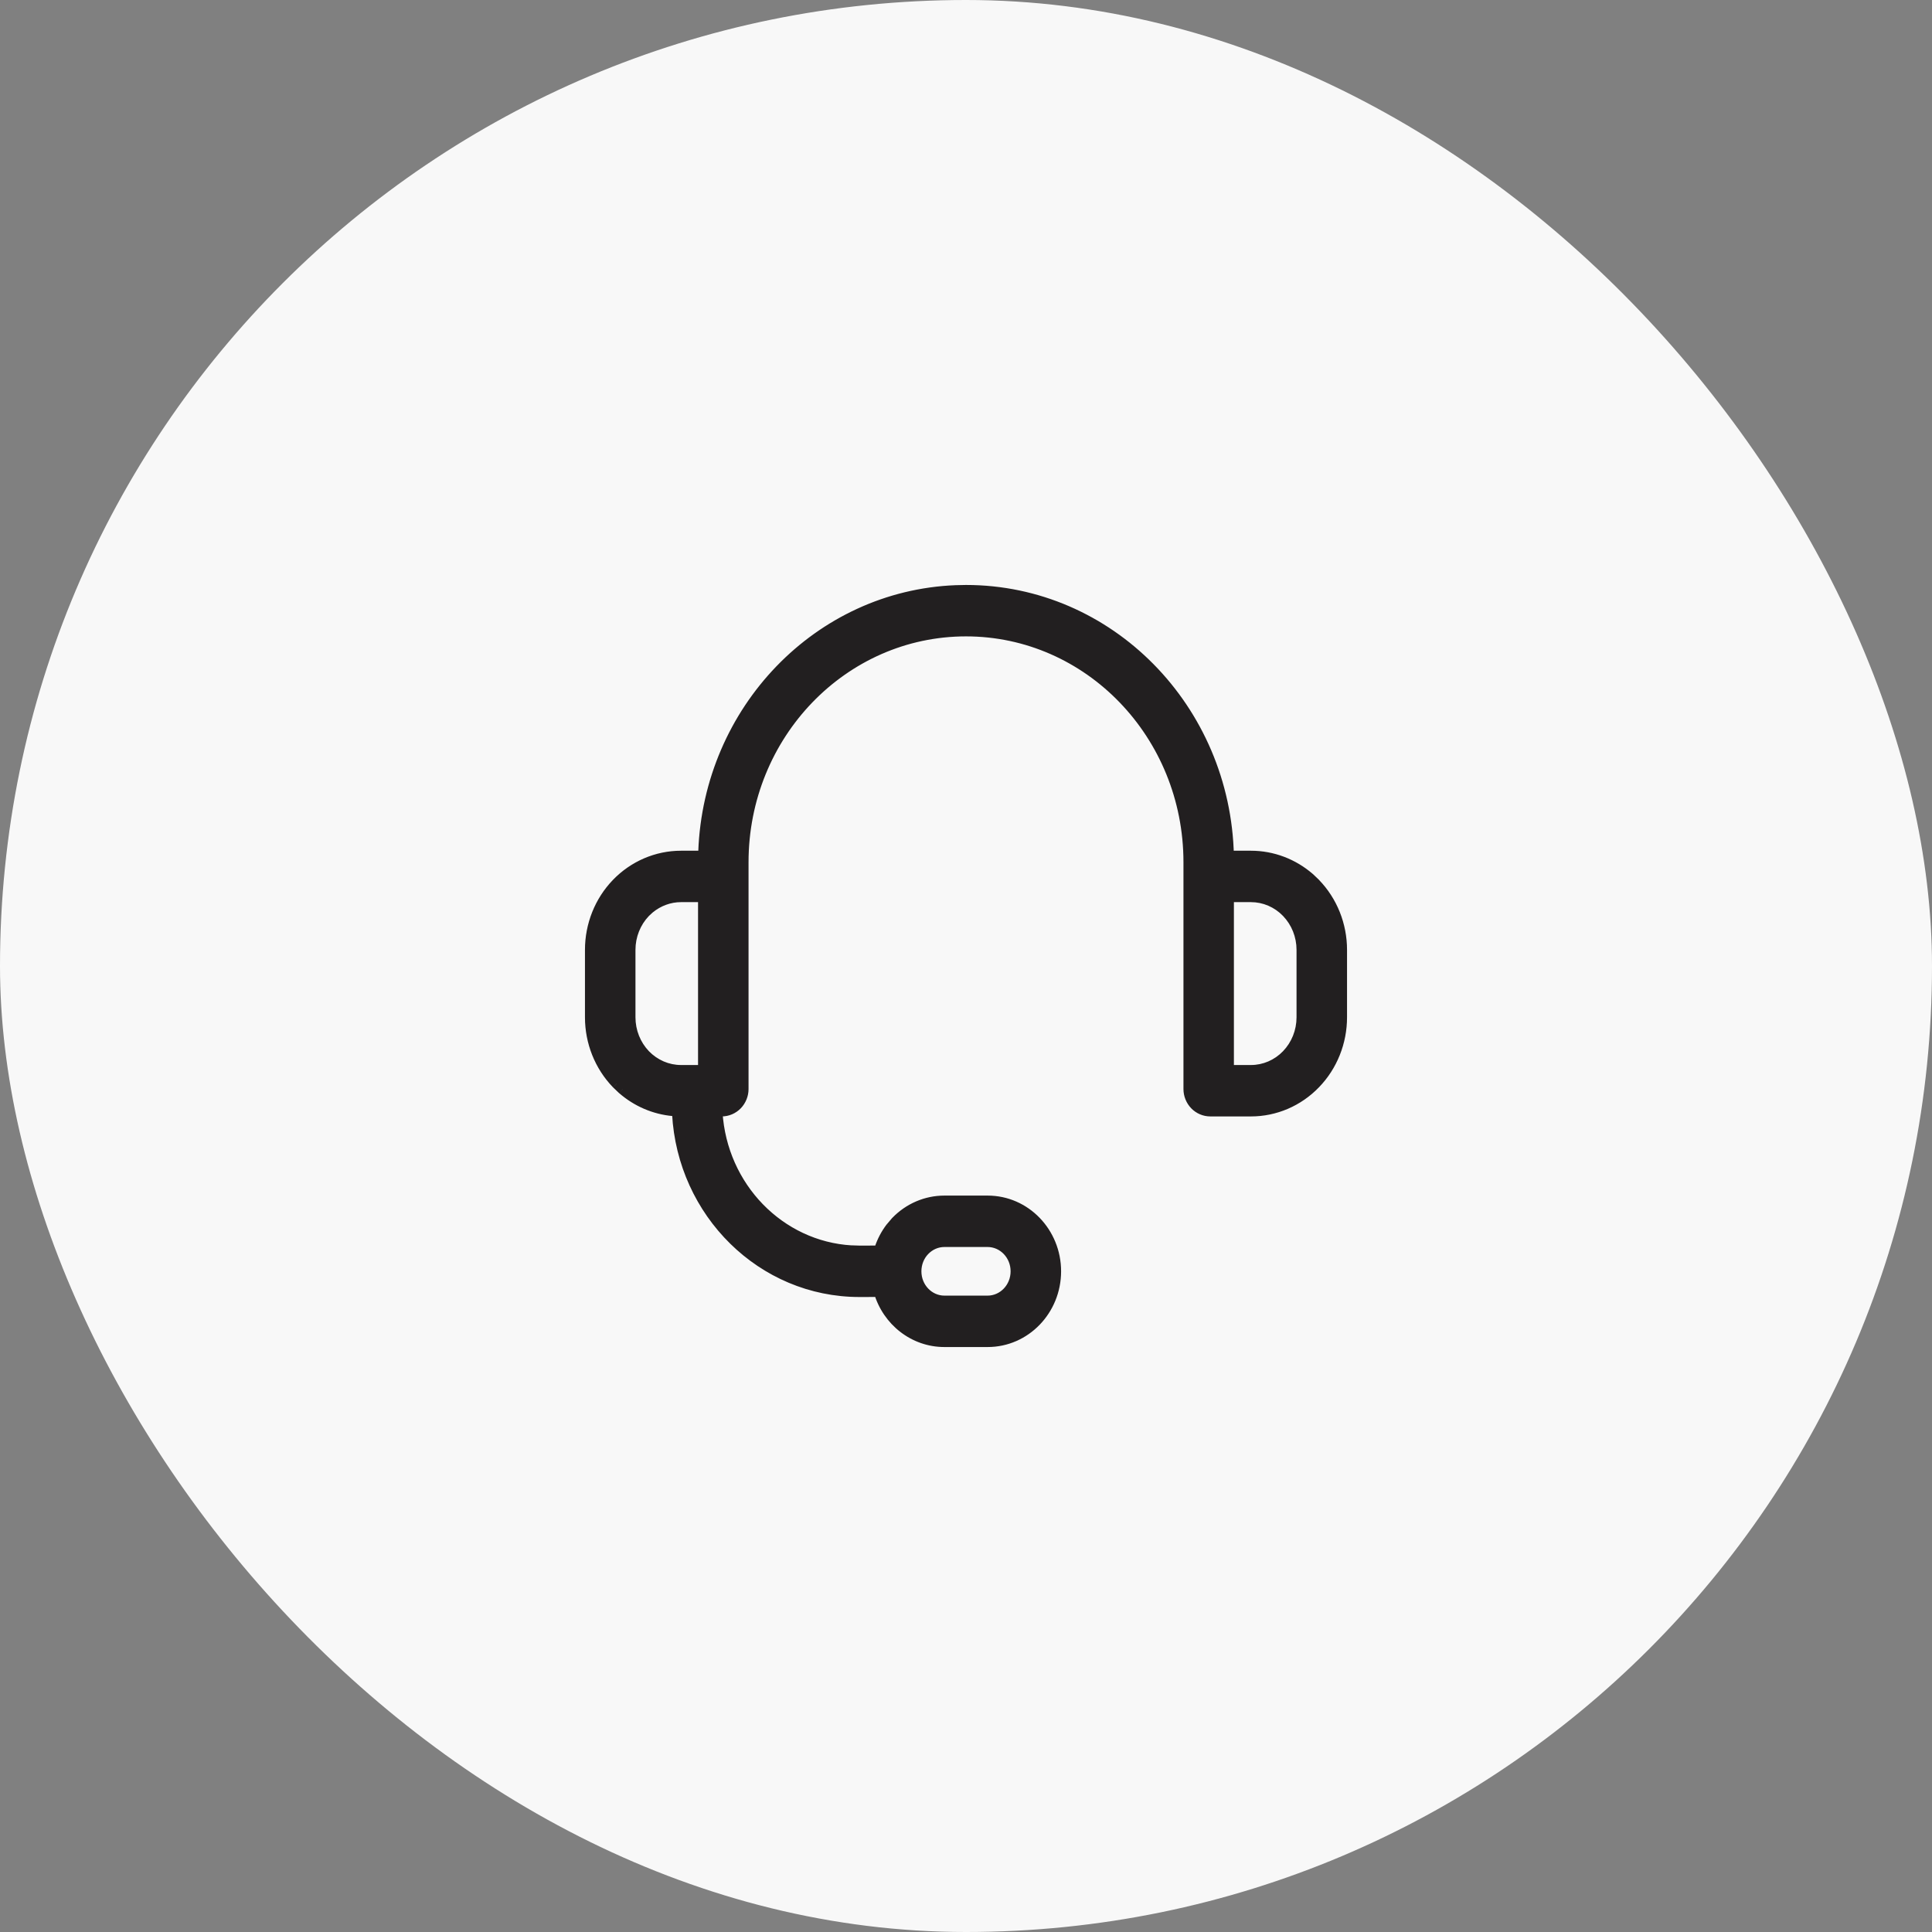 <svg width="36" height="36" viewBox="0 0 36 36" fill="none" xmlns="http://www.w3.org/2000/svg">
<rect x="0" y="0" width="36" height="36" fill="#808080" stroke="none"/>
<rect width="36" height="36" rx="18" fill="#F8F8F8"/>
<path fill-rule="evenodd" clip-rule="evenodd" d="M18 11C20.666 11 22.833 13.207 22.892 15.951L23.31 15.952C23.709 15.952 24.094 16.098 24.397 16.361L24.506 16.465C24.823 16.793 25 17.236 25 17.699V18.956C25 19.419 24.823 19.863 24.506 20.19C24.19 20.519 23.759 20.703 23.31 20.703H22.553C22.446 20.703 22.343 20.659 22.268 20.581C22.194 20.504 22.152 20.401 22.152 20.293V16.067C22.152 13.686 20.292 11.758 18 11.758C15.708 11.758 13.848 13.686 13.848 16.067V20.293C13.848 20.401 13.806 20.504 13.732 20.581C13.657 20.659 13.554 20.703 13.447 20.703L13.362 20.703L13.363 20.729C13.449 22.12 14.526 23.228 15.865 23.305L16.015 23.31L16.384 23.309L16.395 23.268C16.442 23.126 16.511 22.994 16.601 22.876L16.698 22.763C16.936 22.517 17.26 22.378 17.597 22.378H18.403C19.105 22.378 19.672 22.966 19.672 23.689C19.672 24.412 19.105 25 18.403 25H17.597C17.03 25 16.54 24.613 16.381 24.067L16.015 24.068C14.203 24.068 12.722 22.6 12.623 20.75L12.621 20.7L12.541 20.697C12.196 20.665 11.868 20.524 11.603 20.294L11.493 20.19C11.177 19.863 11 19.419 11 18.956V17.699C11 17.236 11.177 16.793 11.493 16.465C11.81 16.137 12.241 15.952 12.69 15.952L13.109 15.951L13.111 15.872C13.207 13.229 15.258 11.103 17.812 11.004L18 11ZM18.403 23.136H17.597C17.458 23.136 17.324 23.194 17.225 23.296C17.125 23.4 17.069 23.541 17.069 23.689C17.069 23.995 17.306 24.241 17.597 24.241H18.403C18.694 24.241 18.931 23.995 18.931 23.689C18.931 23.383 18.694 23.136 18.403 23.136ZM23.31 19.945L22.892 19.945V16.71L23.31 16.71C23.561 16.71 23.801 16.814 23.98 16.998C24.158 17.183 24.259 17.436 24.259 17.699V18.956C24.259 19.22 24.158 19.472 23.98 19.657C23.801 19.842 23.561 19.945 23.31 19.945ZM13.107 19.945V16.71L12.69 16.71C12.475 16.71 12.268 16.786 12.101 16.924L12.021 16.998C11.842 17.183 11.741 17.436 11.741 17.699V18.956C11.741 19.22 11.842 19.472 12.021 19.657C12.199 19.842 12.439 19.945 12.69 19.945L13.107 19.945Z" fill="#221F20"/>
<path d="M22.892 15.951L22.792 15.954L22.794 16.052L22.892 16.052L22.892 15.951ZM18 11V10.9L17.998 10.9L18 11ZM23.31 15.952L23.31 16.052H23.31V15.952ZM24.397 16.361L24.466 16.288L24.462 16.285L24.397 16.361ZM24.506 16.465L24.579 16.396L24.575 16.392L24.506 16.465ZM24.506 20.19L24.578 20.259L24.506 20.19ZM22.268 20.581L22.196 20.651L22.268 20.581ZM13.732 20.581L13.804 20.651L13.804 20.651L13.732 20.581ZM13.447 20.703L13.446 20.803H13.447V20.703ZM13.362 20.703L13.363 20.603L13.256 20.602L13.262 20.709L13.362 20.703ZM13.363 20.729L13.264 20.735L13.264 20.735L13.363 20.729ZM15.865 23.305L15.86 23.405L15.862 23.405L15.865 23.305ZM16.015 23.31L16.012 23.41L16.015 23.41L16.015 23.31ZM16.384 23.309L16.384 23.409L16.459 23.409L16.48 23.336L16.384 23.309ZM16.395 23.268L16.3 23.236L16.299 23.241L16.395 23.268ZM16.601 22.876L16.525 22.811L16.522 22.815L16.601 22.876ZM16.698 22.763L16.626 22.694L16.622 22.698L16.698 22.763ZM16.381 24.067L16.477 24.039L16.456 23.967L16.381 23.967L16.381 24.067ZM16.015 24.068V24.168L16.015 24.168L16.015 24.068ZM12.623 20.75L12.523 20.753L12.523 20.755L12.623 20.75ZM12.621 20.7L12.721 20.696L12.717 20.603L12.624 20.6L12.621 20.7ZM12.541 20.697L12.532 20.796L12.538 20.797L12.541 20.697ZM11.603 20.294L11.534 20.367L11.538 20.37L11.603 20.294ZM11.493 20.19L11.421 20.26L11.425 20.263L11.493 20.19ZM11.493 16.465L11.565 16.535L11.565 16.535L11.493 16.465ZM12.69 15.952V16.052H12.69L12.69 15.952ZM13.109 15.951L13.109 16.052L13.206 16.052L13.209 15.954L13.109 15.951ZM13.111 15.872L13.011 15.869L13.011 15.87L13.111 15.872ZM17.812 11.004L17.81 10.904L17.808 10.904L17.812 11.004ZM17.225 23.296L17.153 23.227H17.153L17.225 23.296ZM22.892 19.945H22.792V20.044L22.892 20.044L22.892 19.945ZM23.31 19.945L23.31 20.045H23.31V19.945ZM22.892 16.71L22.892 16.61L22.792 16.61V16.71H22.892ZM23.31 16.71L23.31 16.81H23.31V16.71ZM23.98 16.998L23.907 17.067L23.907 17.067L23.98 16.998ZM23.98 19.657L23.907 19.588L23.907 19.588L23.98 19.657ZM13.107 16.71H13.207V16.61L13.107 16.61L13.107 16.71ZM13.107 19.945L13.107 20.044L13.207 20.044V19.945H13.107ZM12.69 16.71V16.81H12.69L12.69 16.71ZM12.101 16.924L12.037 16.847L12.033 16.851L12.101 16.924ZM12.021 16.998L11.953 16.924L11.948 16.929L12.021 16.998ZM12.021 19.657L12.092 19.588L12.021 19.657ZM12.69 19.945V20.045H12.69L12.69 19.945ZM22.992 15.949C22.932 13.154 20.724 10.9 18 10.9V11.1C20.608 11.1 22.734 13.261 22.792 15.954L22.992 15.949ZM23.31 15.852L22.892 15.851L22.892 16.052L23.31 16.052L23.31 15.852ZM24.462 16.285C24.141 16.007 23.734 15.852 23.31 15.852V16.052C23.684 16.052 24.046 16.189 24.331 16.436L24.462 16.285ZM24.575 16.392L24.466 16.288L24.328 16.433L24.438 16.538L24.575 16.392ZM25.1 17.699C25.1 17.211 24.913 16.742 24.578 16.396L24.435 16.535C24.732 16.843 24.9 17.262 24.9 17.699H25.1ZM25.1 18.956V17.699H24.9V18.956H25.1ZM24.578 20.259C24.913 19.913 25.1 19.444 25.1 18.956H24.9C24.9 19.393 24.732 19.812 24.435 20.121L24.578 20.259ZM23.31 20.803C23.787 20.803 24.243 20.607 24.578 20.259L24.435 20.121C24.136 20.43 23.731 20.604 23.31 20.604V20.803ZM22.553 20.803H23.31V20.604H22.553V20.803ZM22.196 20.651C22.29 20.748 22.418 20.803 22.553 20.803V20.604C22.474 20.604 22.397 20.571 22.34 20.512L22.196 20.651ZM22.052 20.293C22.052 20.426 22.104 20.555 22.196 20.651L22.34 20.512C22.284 20.454 22.252 20.375 22.252 20.293H22.052ZM22.052 16.067V20.293H22.252V16.067H22.052ZM18 11.858C20.233 11.858 22.052 13.738 22.052 16.067H22.252C22.252 13.634 20.351 11.658 18 11.658V11.858ZM13.948 16.067C13.948 13.738 15.767 11.858 18 11.858V11.658C15.649 11.658 13.748 13.634 13.748 16.067H13.948ZM13.948 20.293V16.067H13.748V20.293H13.948ZM13.804 20.651C13.896 20.555 13.948 20.426 13.948 20.293H13.748C13.748 20.375 13.716 20.454 13.66 20.512L13.804 20.651ZM13.447 20.803C13.582 20.803 13.71 20.748 13.804 20.651L13.66 20.512C13.603 20.571 13.527 20.604 13.447 20.604V20.803ZM13.361 20.803L13.446 20.803L13.447 20.604L13.363 20.603L13.361 20.803ZM13.463 20.724L13.462 20.697L13.262 20.709L13.264 20.735L13.463 20.724ZM15.871 23.206C14.585 23.131 13.546 22.066 13.463 20.723L13.264 20.735C13.352 22.174 14.467 23.325 15.86 23.405L15.871 23.206ZM16.018 23.21L15.868 23.205L15.862 23.405L16.012 23.41L16.018 23.21ZM16.383 23.209L16.015 23.21L16.015 23.41L16.384 23.409L16.383 23.209ZM16.299 23.241L16.287 23.282L16.48 23.336L16.491 23.295L16.299 23.241ZM16.522 22.815C16.425 22.942 16.35 23.084 16.3 23.236L16.49 23.299C16.533 23.168 16.598 23.045 16.681 22.937L16.522 22.815ZM16.622 22.698L16.526 22.811L16.677 22.941L16.774 22.829L16.622 22.698ZM17.597 22.278C17.232 22.278 16.883 22.428 16.626 22.694L16.77 22.833C16.99 22.605 17.287 22.478 17.597 22.478V22.278ZM18.403 22.278H17.597V22.478H18.403V22.278ZM19.772 23.689C19.772 22.914 19.163 22.278 18.403 22.278V22.478C19.047 22.478 19.572 23.018 19.572 23.689H19.772ZM18.403 25.1C19.163 25.1 19.772 24.464 19.772 23.689H19.572C19.572 24.36 19.047 24.9 18.403 24.9V25.1ZM17.597 25.1H18.403V24.9H17.597V25.1ZM16.285 24.095C16.456 24.681 16.983 25.1 17.597 25.1V24.9C17.077 24.9 16.625 24.545 16.477 24.039L16.285 24.095ZM16.015 24.168L16.382 24.167L16.381 23.967L16.015 23.968L16.015 24.168ZM12.523 20.755C12.625 22.655 14.146 24.168 16.015 24.168V23.968C14.259 23.968 12.819 22.545 12.722 20.745L12.523 20.755ZM12.521 20.703L12.523 20.753L12.722 20.747L12.721 20.696L12.521 20.703ZM12.538 20.797L12.617 20.799L12.624 20.6L12.545 20.597L12.538 20.797ZM11.538 20.37C11.819 20.614 12.166 20.763 12.532 20.796L12.55 20.597C12.226 20.567 11.918 20.436 11.669 20.219L11.538 20.37ZM11.425 20.263L11.534 20.367L11.672 20.222L11.562 20.118L11.425 20.263ZM10.9 18.956C10.9 19.444 11.087 19.913 11.421 20.259L11.565 20.121C11.268 19.812 11.1 19.393 11.1 18.956H10.9ZM10.9 17.699V18.956H11.1V17.699H10.9ZM11.421 16.396C11.087 16.742 10.9 17.211 10.9 17.699H11.1C11.1 17.262 11.268 16.843 11.565 16.535L11.421 16.396ZM12.69 15.852C12.213 15.852 11.757 16.048 11.421 16.396L11.565 16.535C11.864 16.225 12.269 16.052 12.69 16.052V15.852ZM13.109 15.851L12.69 15.852L12.69 16.052L13.109 16.052L13.109 15.851ZM13.011 15.87L13.009 15.949L13.209 15.954L13.21 15.875L13.011 15.87ZM17.808 10.904C15.199 11.006 13.109 13.177 13.011 15.869L13.21 15.876C13.305 13.283 15.317 11.201 17.816 11.104L17.808 10.904ZM17.998 10.9L17.81 10.904L17.814 11.104L18.002 11.1L17.998 10.9ZM17.597 23.236H18.403V23.036H17.597V23.236ZM17.297 23.366C17.378 23.282 17.486 23.236 17.597 23.236V23.036C17.43 23.036 17.271 23.105 17.153 23.227L17.297 23.366ZM17.169 23.689C17.169 23.567 17.215 23.45 17.297 23.366L17.153 23.227C17.035 23.35 16.969 23.516 16.969 23.689H17.169ZM17.597 24.142C17.366 24.142 17.169 23.944 17.169 23.689H16.969C16.969 24.046 17.247 24.341 17.597 24.341V24.142ZM18.403 24.142H17.597V24.341H18.403V24.142ZM18.831 23.689C18.831 23.944 18.634 24.142 18.403 24.142V24.341C18.753 24.341 19.031 24.046 19.031 23.689H18.831ZM18.403 23.236C18.634 23.236 18.831 23.434 18.831 23.689H19.031C19.031 23.331 18.753 23.036 18.403 23.036V23.236ZM22.892 20.044L23.31 20.045L23.31 19.845L22.892 19.845L22.892 20.044ZM22.792 16.71V19.945H22.992V16.71H22.792ZM23.31 16.61L22.892 16.61L22.892 16.81L23.31 16.81L23.31 16.61ZM24.052 16.929C23.855 16.725 23.588 16.61 23.31 16.61V16.81C23.533 16.81 23.748 16.902 23.907 17.067L24.052 16.929ZM24.359 17.699C24.359 17.41 24.249 17.133 24.052 16.929L23.907 17.067C24.068 17.234 24.159 17.461 24.159 17.699H24.359ZM24.359 18.956V17.699H24.159V18.956H24.359ZM24.052 19.727C24.249 19.522 24.359 19.245 24.359 18.956H24.159C24.159 19.194 24.068 19.421 23.907 19.588L24.052 19.727ZM23.31 20.045C23.588 20.045 23.855 19.93 24.052 19.727L23.907 19.588C23.748 19.753 23.533 19.845 23.31 19.845V20.045ZM13.007 16.71V19.945H13.207V16.71H13.007ZM12.69 16.81L13.107 16.81L13.107 16.61L12.69 16.61L12.69 16.81ZM12.164 17.001C12.314 16.878 12.499 16.81 12.69 16.81V16.61C12.451 16.61 12.221 16.694 12.037 16.847L12.164 17.001ZM12.088 17.071L12.168 16.997L12.033 16.851L11.953 16.925L12.088 17.071ZM11.841 17.699C11.841 17.461 11.932 17.234 12.092 17.067L11.948 16.929C11.751 17.133 11.641 17.41 11.641 17.699H11.841ZM11.841 18.956V17.699H11.641V18.956H11.841ZM12.092 19.588C11.932 19.421 11.841 19.194 11.841 18.956H11.641C11.641 19.245 11.751 19.522 11.948 19.727L12.092 19.588ZM12.69 19.845C12.467 19.845 12.252 19.753 12.092 19.588L11.948 19.727C12.145 19.93 12.412 20.045 12.69 20.045V19.845ZM13.107 19.845L12.69 19.845L12.69 20.045L13.107 20.044L13.107 19.845Z" fill="#221F20"/>
</svg>
